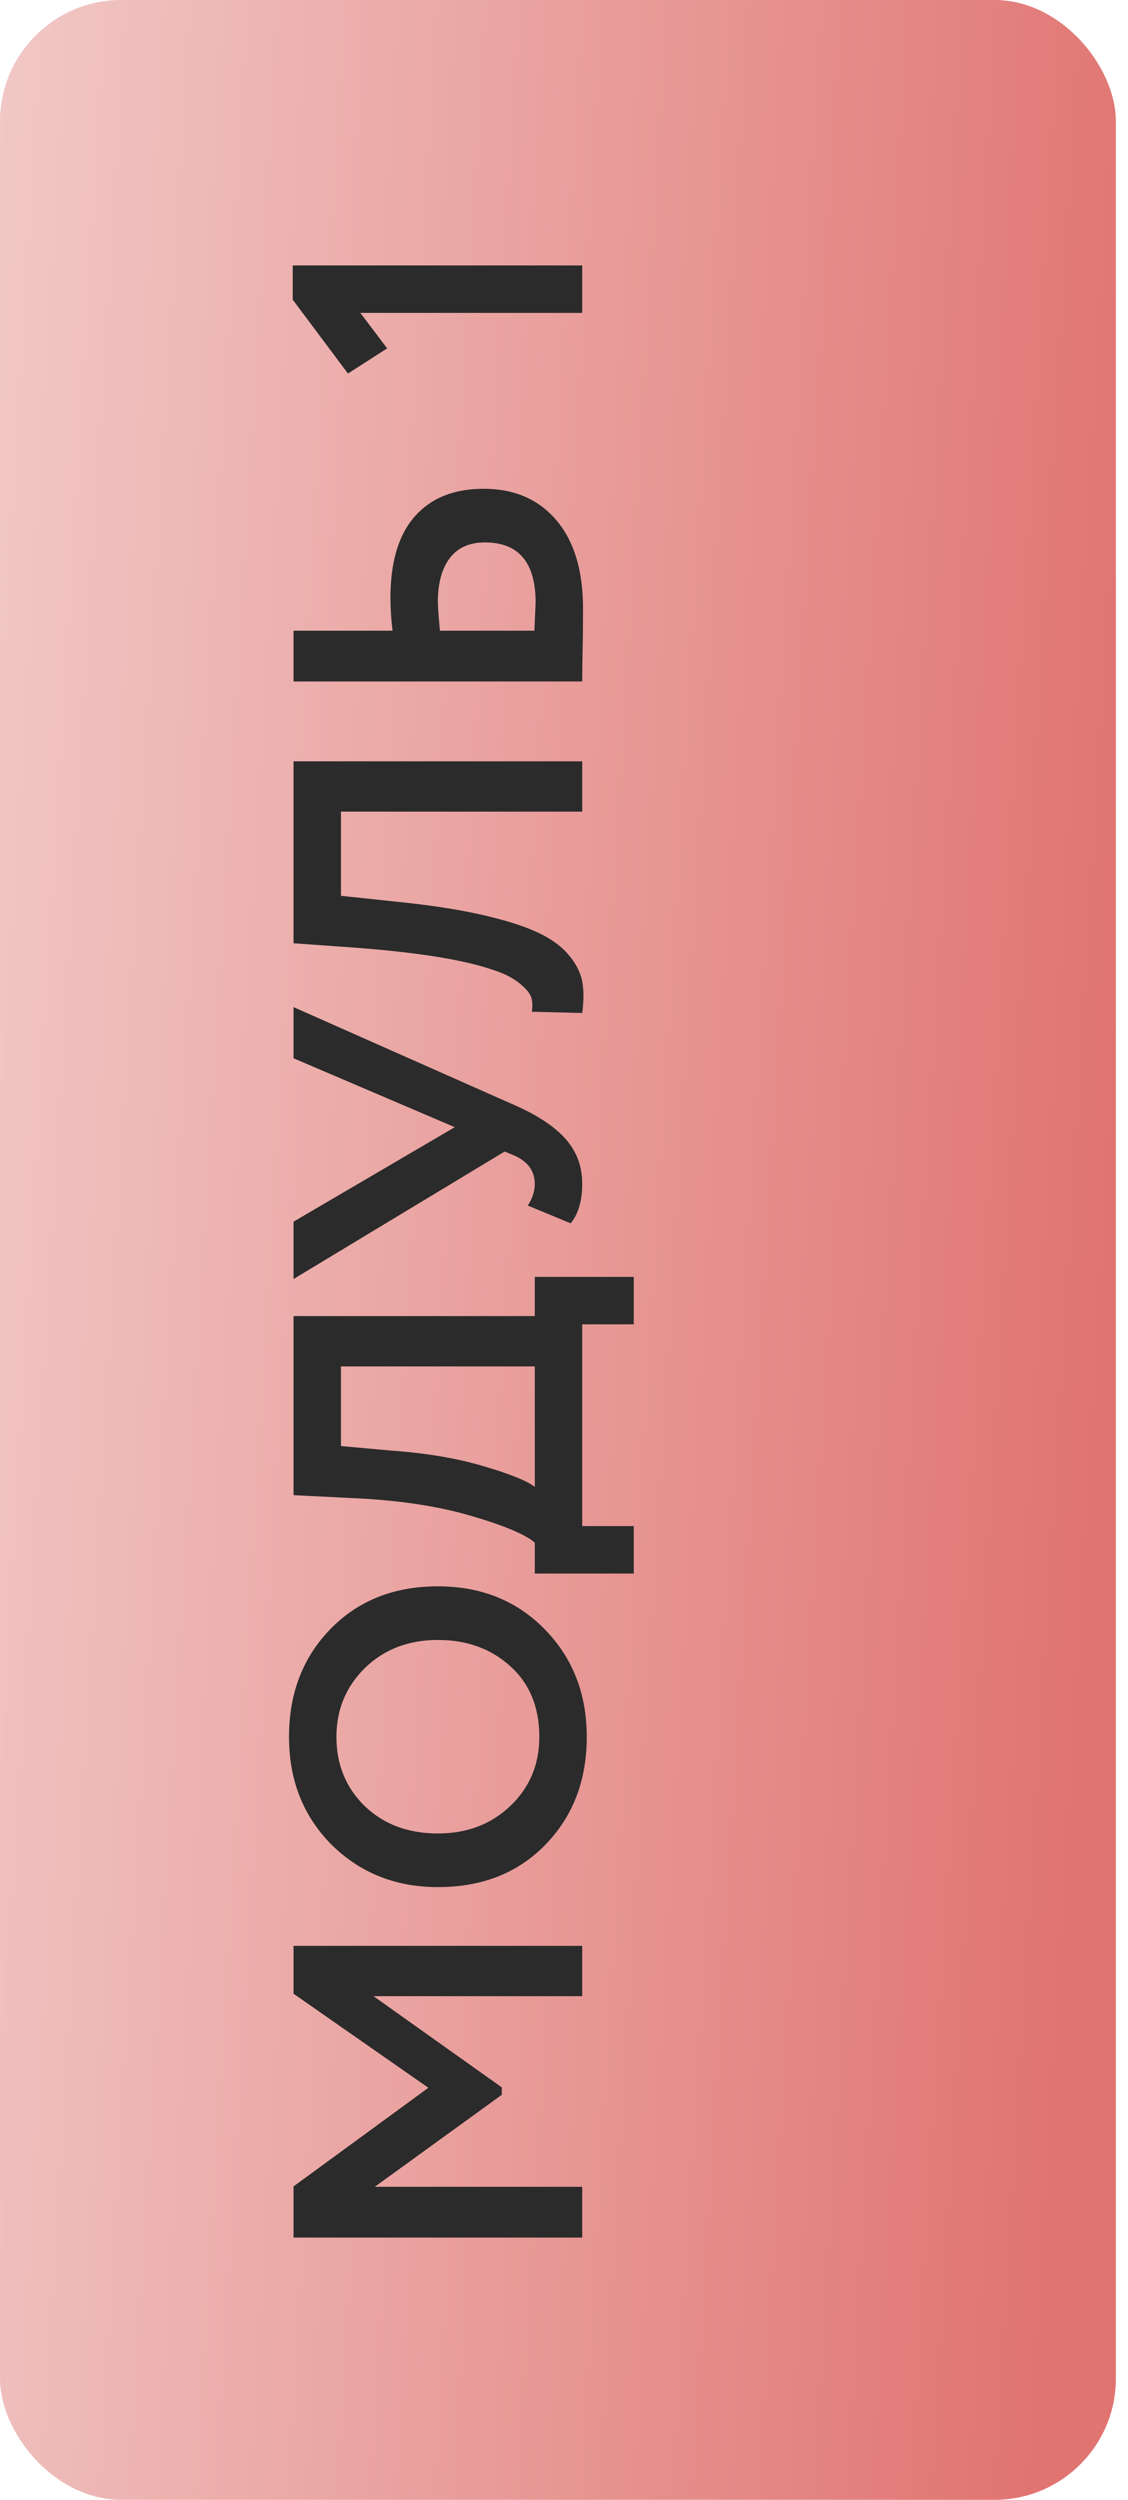 <?xml version="1.0" encoding="UTF-8"?> <svg xmlns="http://www.w3.org/2000/svg" width="93" height="206" viewBox="0 0 93 206" fill="none"> <rect x="0.001" width="92" height="206" rx="10" fill="url(#paint0_linear_161_3164)"></rect> <path d="M48.002 180.205V184.387H24.201V180.171L35.319 172.045L24.201 164.293V160.349H48.002V164.497H30.797L41.371 172.011V172.623L30.899 180.205H48.002ZM36.102 155.508C32.633 155.508 29.721 154.352 27.363 152.04C25.006 149.683 23.828 146.713 23.828 143.132C23.828 139.551 24.961 136.593 27.227 134.258C29.517 131.901 32.475 130.722 36.102 130.722C39.66 130.722 42.596 131.901 44.907 134.258C47.219 136.615 48.376 139.573 48.376 143.132C48.376 146.713 47.242 149.671 44.975 152.006C42.709 154.341 39.751 155.508 36.102 155.508ZM36.102 151.088C38.504 151.088 40.499 150.329 42.086 148.81C43.672 147.291 44.465 145.399 44.465 143.132C44.465 140.684 43.672 138.746 42.086 137.318C40.499 135.867 38.504 135.142 36.102 135.142C33.676 135.142 31.67 135.913 30.084 137.454C28.52 138.995 27.738 140.888 27.738 143.132C27.738 145.421 28.52 147.325 30.084 148.844C31.648 150.34 33.654 151.088 36.102 151.088ZM52.252 125.759V129.669H44.092V127.119C43.298 126.439 41.541 125.702 38.822 124.909C36.033 124.093 32.747 123.606 28.962 123.447L24.201 123.209V108.453H44.092V105.223H52.252V109.133H48.002V125.759H52.252ZM28.111 119.163L32.26 119.537C35.115 119.741 37.62 120.16 39.773 120.795C42.017 121.452 43.457 122.03 44.092 122.529V112.601H28.111V119.163ZM24.201 87.208V82.992L42.459 91.084C44.364 91.922 45.769 92.863 46.675 93.906C47.559 94.926 48.002 96.138 48.002 97.544C48.002 98.949 47.684 100.037 47.05 100.808L43.514 99.346C43.899 98.756 44.092 98.167 44.092 97.578C44.092 96.512 43.536 95.73 42.425 95.232L41.609 94.892L24.201 105.398L24.201 100.672L37.495 92.886L24.201 87.208ZM48.002 62.736V66.884H28.111V73.82L32.599 74.296C35.319 74.568 37.643 74.919 39.569 75.35C41.496 75.78 43.038 76.256 44.194 76.778C45.349 77.299 46.233 77.922 46.846 78.648C47.458 79.35 47.843 80.087 48.002 80.858C48.138 81.606 48.138 82.478 48.002 83.476L43.853 83.374C43.922 82.875 43.899 82.467 43.785 82.15C43.672 81.832 43.355 81.458 42.834 81.028C42.244 80.552 41.462 80.166 40.487 79.872C38.062 79.056 34.22 78.455 28.962 78.07L24.201 77.73V62.736H48.002ZM36.102 49.594C36.102 50.002 36.158 50.795 36.272 51.974H44.057C44.126 50.478 44.16 49.707 44.16 49.662C44.16 46.353 42.766 44.698 39.977 44.698C38.708 44.698 37.745 45.129 37.087 45.99C36.43 46.851 36.102 48.053 36.102 49.594ZM24.201 56.156V51.974H32.361C32.248 50.999 32.191 50.093 32.191 49.254C32.191 46.307 32.86 44.075 34.197 42.556C35.535 41.037 37.428 40.278 39.876 40.278C42.414 40.278 44.42 41.151 45.894 42.896C47.344 44.619 48.069 47.033 48.069 50.138C48.069 51.453 48.058 52.575 48.035 53.504C48.013 54.433 48.002 55.317 48.002 56.156H24.201ZM31.919 28.708L28.689 30.782L24.134 24.696V21.874H48.002V25.784H29.709L31.919 28.708Z" fill="#2B2B2B"></path> <defs> <linearGradient id="paint0_linear_161_3164" x1="-2.328" y1="44.582" x2="94.395" y2="50.386" gradientUnits="userSpaceOnUse"> <stop stop-color="#F1C8C6"></stop> <stop offset="1" stop-color="#E07471"></stop> </linearGradient> </defs> </svg> 